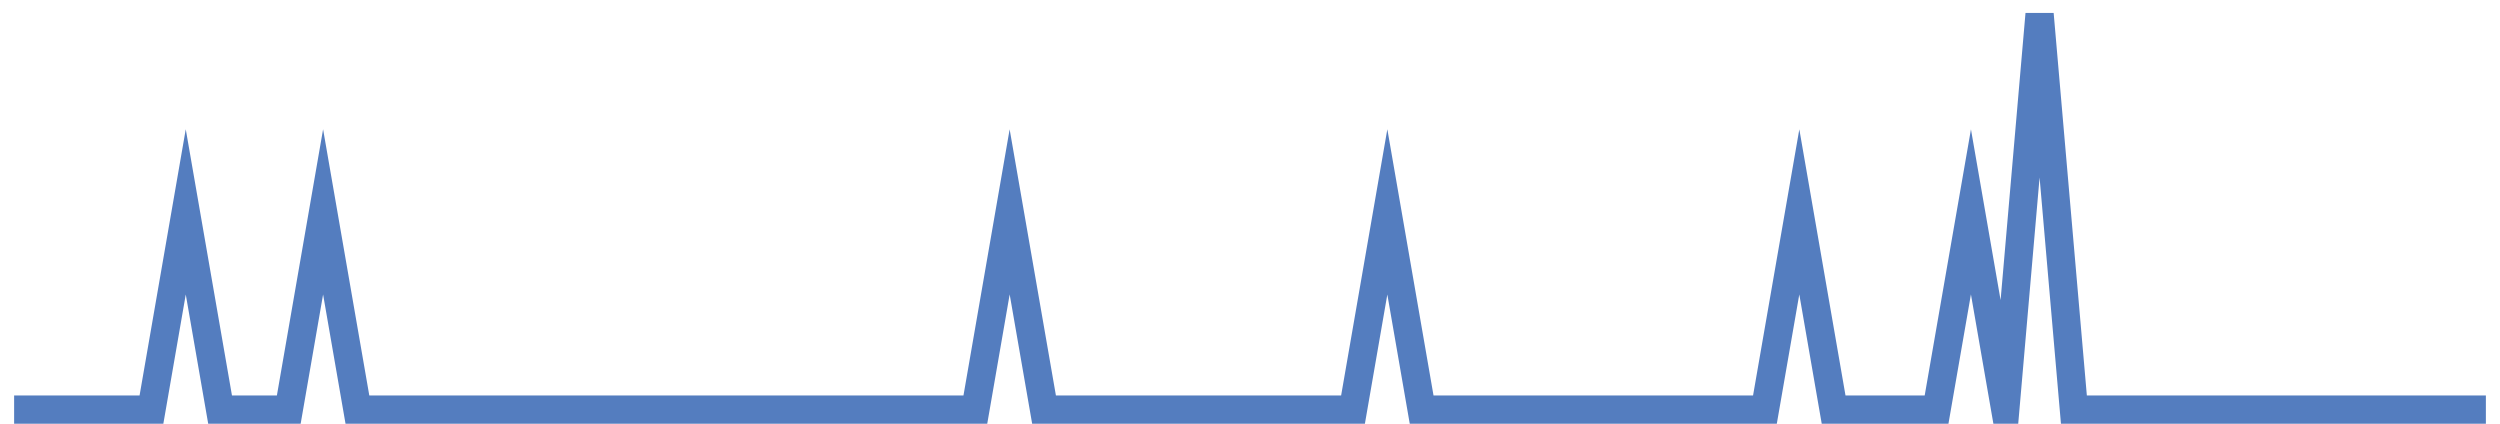 <?xml version="1.0" encoding="UTF-8"?>
<svg xmlns="http://www.w3.org/2000/svg" xmlns:xlink="http://www.w3.org/1999/xlink" width="177pt" height="30pt" viewBox="0 0 177 30" version="1.1">
<g id="surface2245896">
<path style="fill:none;stroke-width:2;stroke-linecap:butt;stroke-linejoin:miter;stroke:rgb(32.941%,49.02%,74.902%);stroke-opacity:1;stroke-miterlimit:10;" d="M 1 29 L 10.723 29 L 13.152 15 L 15.582 29 L 20.445 29 L 22.875 15 L 25.305 29 L 69.055 29 L 71.484 15 L 73.918 29 L 95.793 29 L 98.223 15 L 100.652 29 L 124.957 29 L 127.391 15 L 129.82 29 L 137.109 29 L 139.543 15 L 141.973 29 L 144.402 1 L 146.832 29 L 176 29 "/>
</g>
</svg>
